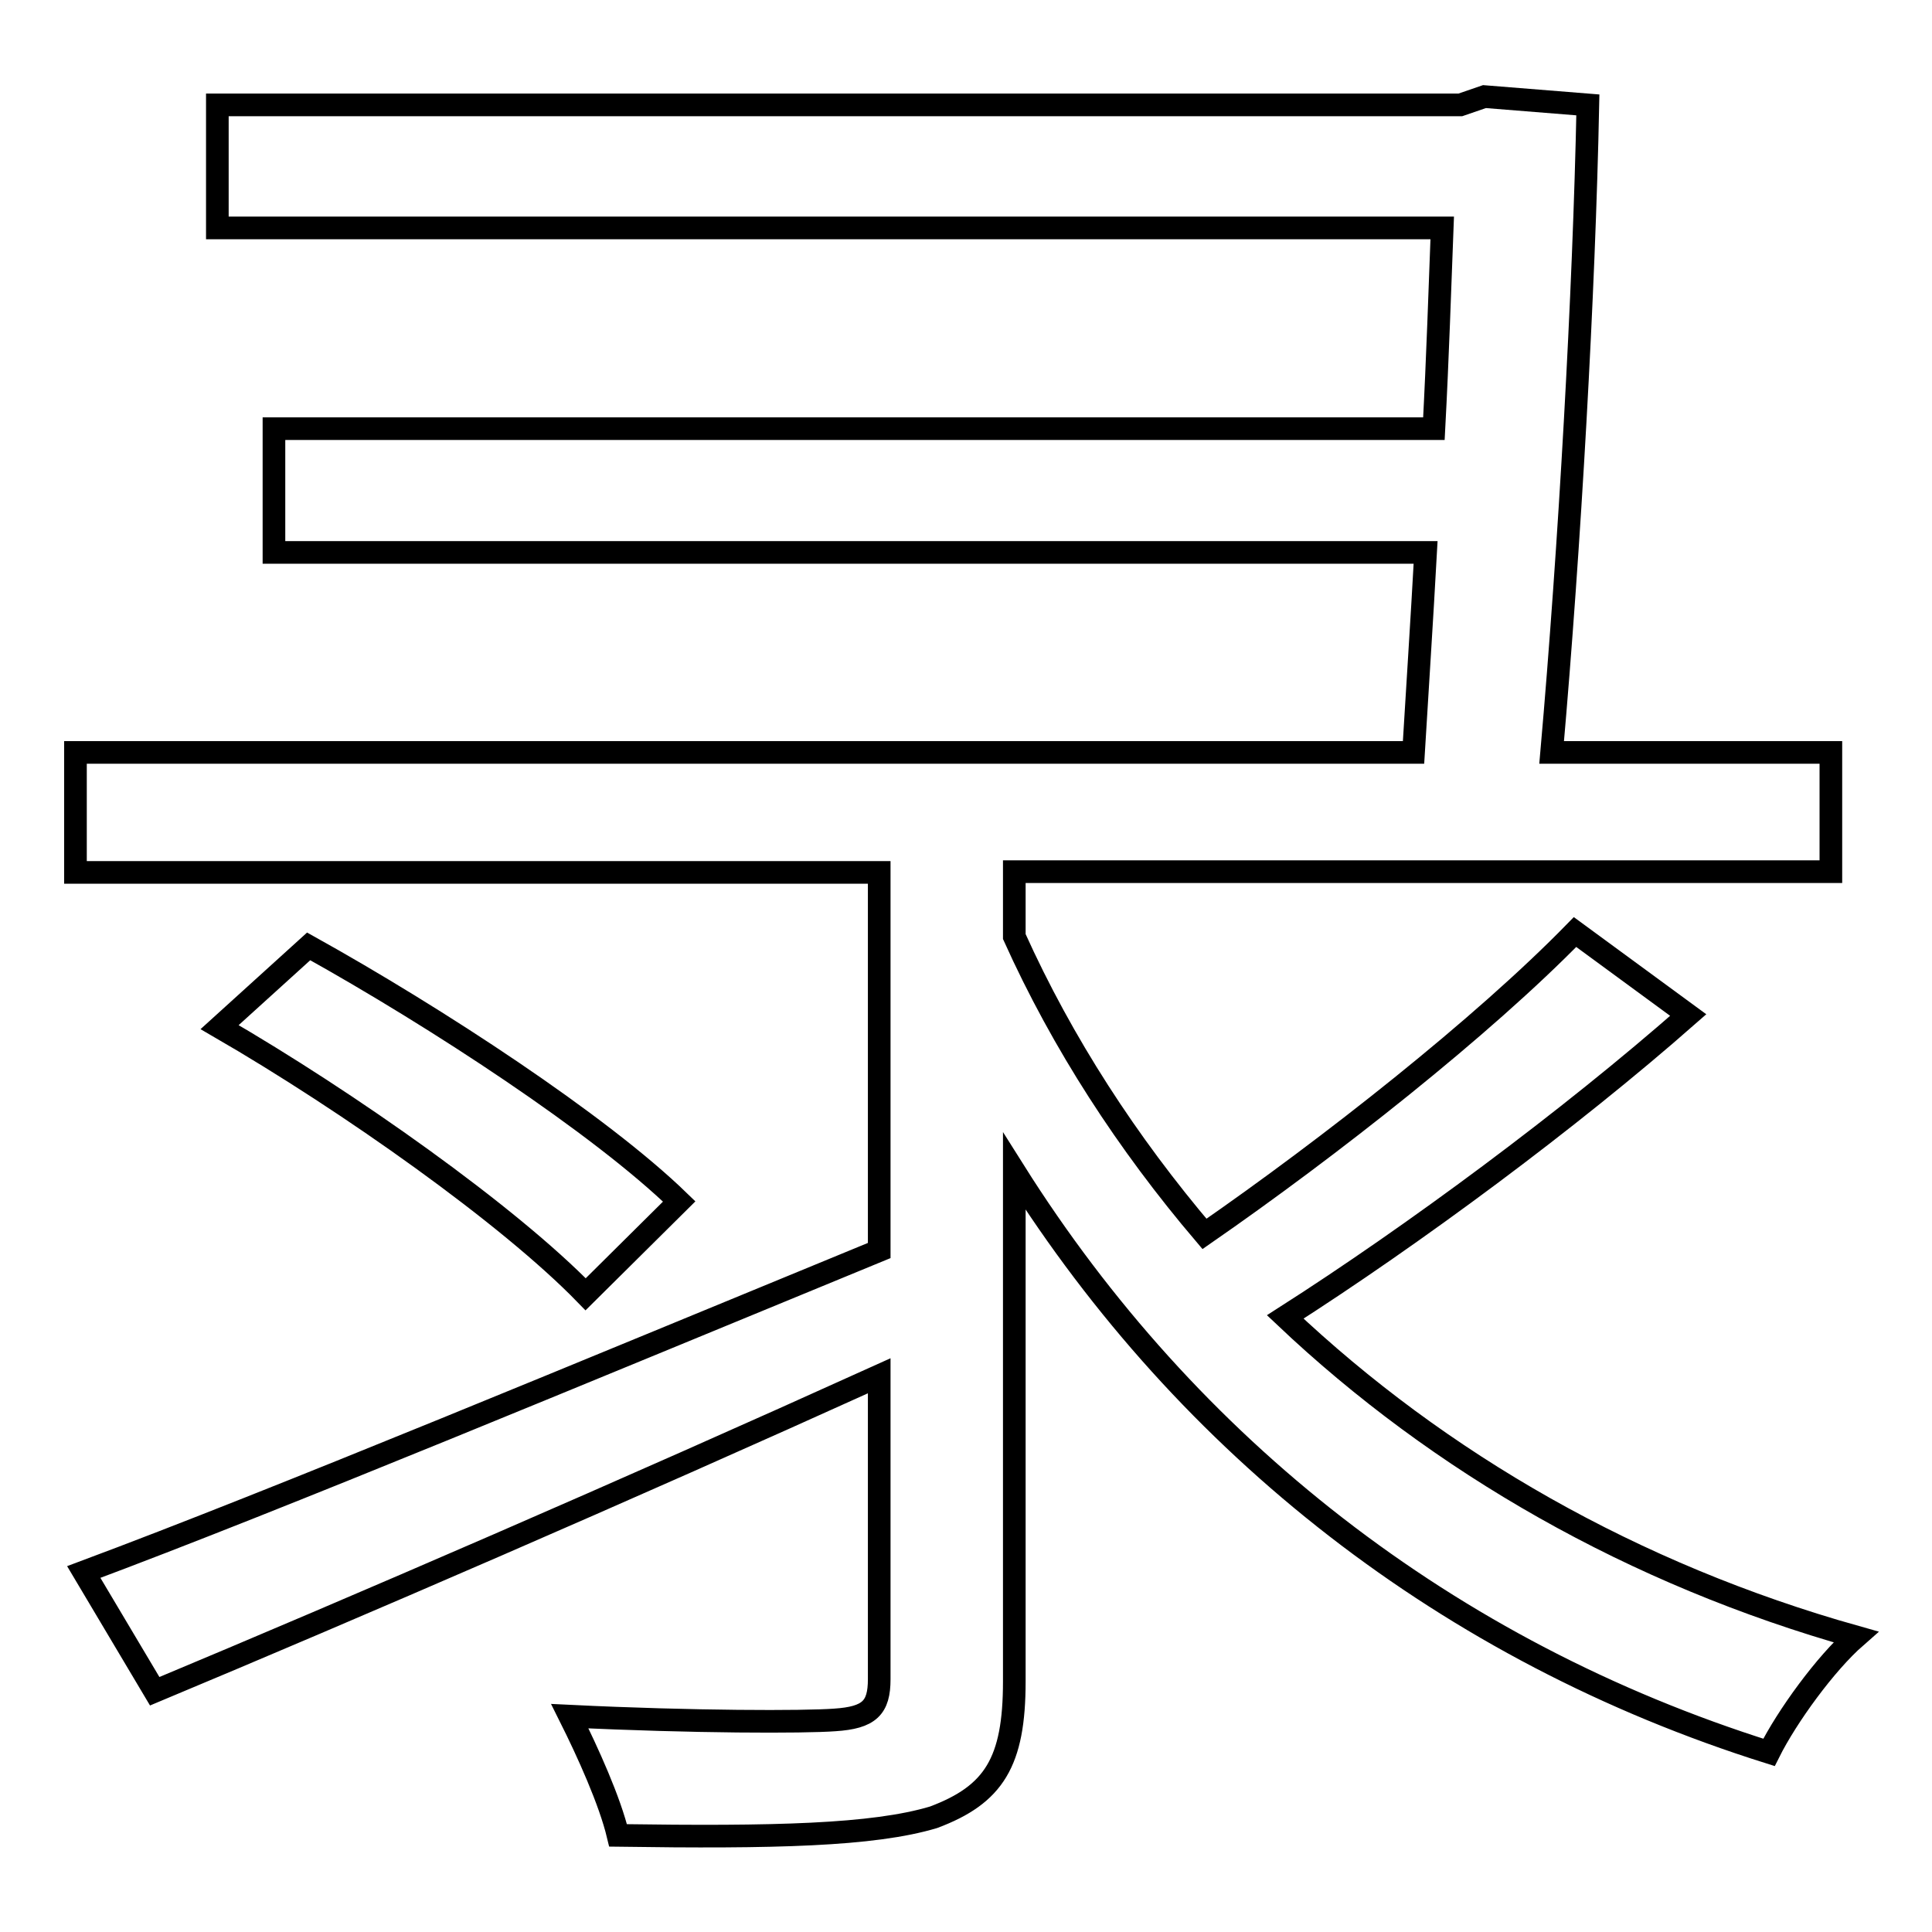<?xml version="1.0" encoding="utf-8"?>
<!-- Svg Vector Icons : http://www.onlinewebfonts.com/icon -->
<!DOCTYPE svg PUBLIC "-//W3C//DTD SVG 1.1//EN" "http://www.w3.org/Graphics/SVG/1.1/DTD/svg11.dtd">
<svg version="1.1" xmlns="http://www.w3.org/2000/svg" xmlns:xlink="http://www.w3.org/1999/xlink" x="0px" y="0px" viewBox="0 0 256 256" enable-background="new 0 0 256 256" xml:space="preserve">
<g><g><path stroke-width="3" fill-opacity="0" stroke="#000000"  d="M223.7,134.5c-15.8,13.9-36.5,29.2-53.4,40c20.4,19.3,46.1,34.1,75.6,42.4c-4,3.5-9.1,10.5-11.5,15.3c-42.6-13.4-77-40.5-100-77v67.6c0,10.7-2.7,15-10.7,18c-8,2.4-21.2,2.7-41.8,2.4c-1.1-4.6-4-11-6.4-15.8c16.4,0.8,31.1,0.8,35.1,0.5c4.6-0.3,5.9-1.6,5.9-5.4v-40.2c-33.8,15.3-69.2,30.6-96,41.8l-9.4-15.8c26-9.7,66.5-26.6,105.4-42.6v-50.1H10V99.7h177.3c0.5-8.3,1.1-17.4,1.6-26.5H36.3V56.8h153.7c0.5-9.4,0.8-18.8,1.1-26.6H28.8V13.9h164.7l3.2-1.1l13.7,1.1c-0.5,24.9-2.4,58.5-4.8,85.8h37v15.8H134.4v8.6c6.4,14.2,15,27.4,25.2,39.4c16.6-11.5,36.8-27.4,49.1-40L223.7,134.5z M77.6,171.5c-10.2-10.5-31.4-25.5-48.5-35.4l11.8-10.7c16.9,9.4,38.6,23.6,49.1,33.8L77.6,171.5z"/></g></g>
</svg>